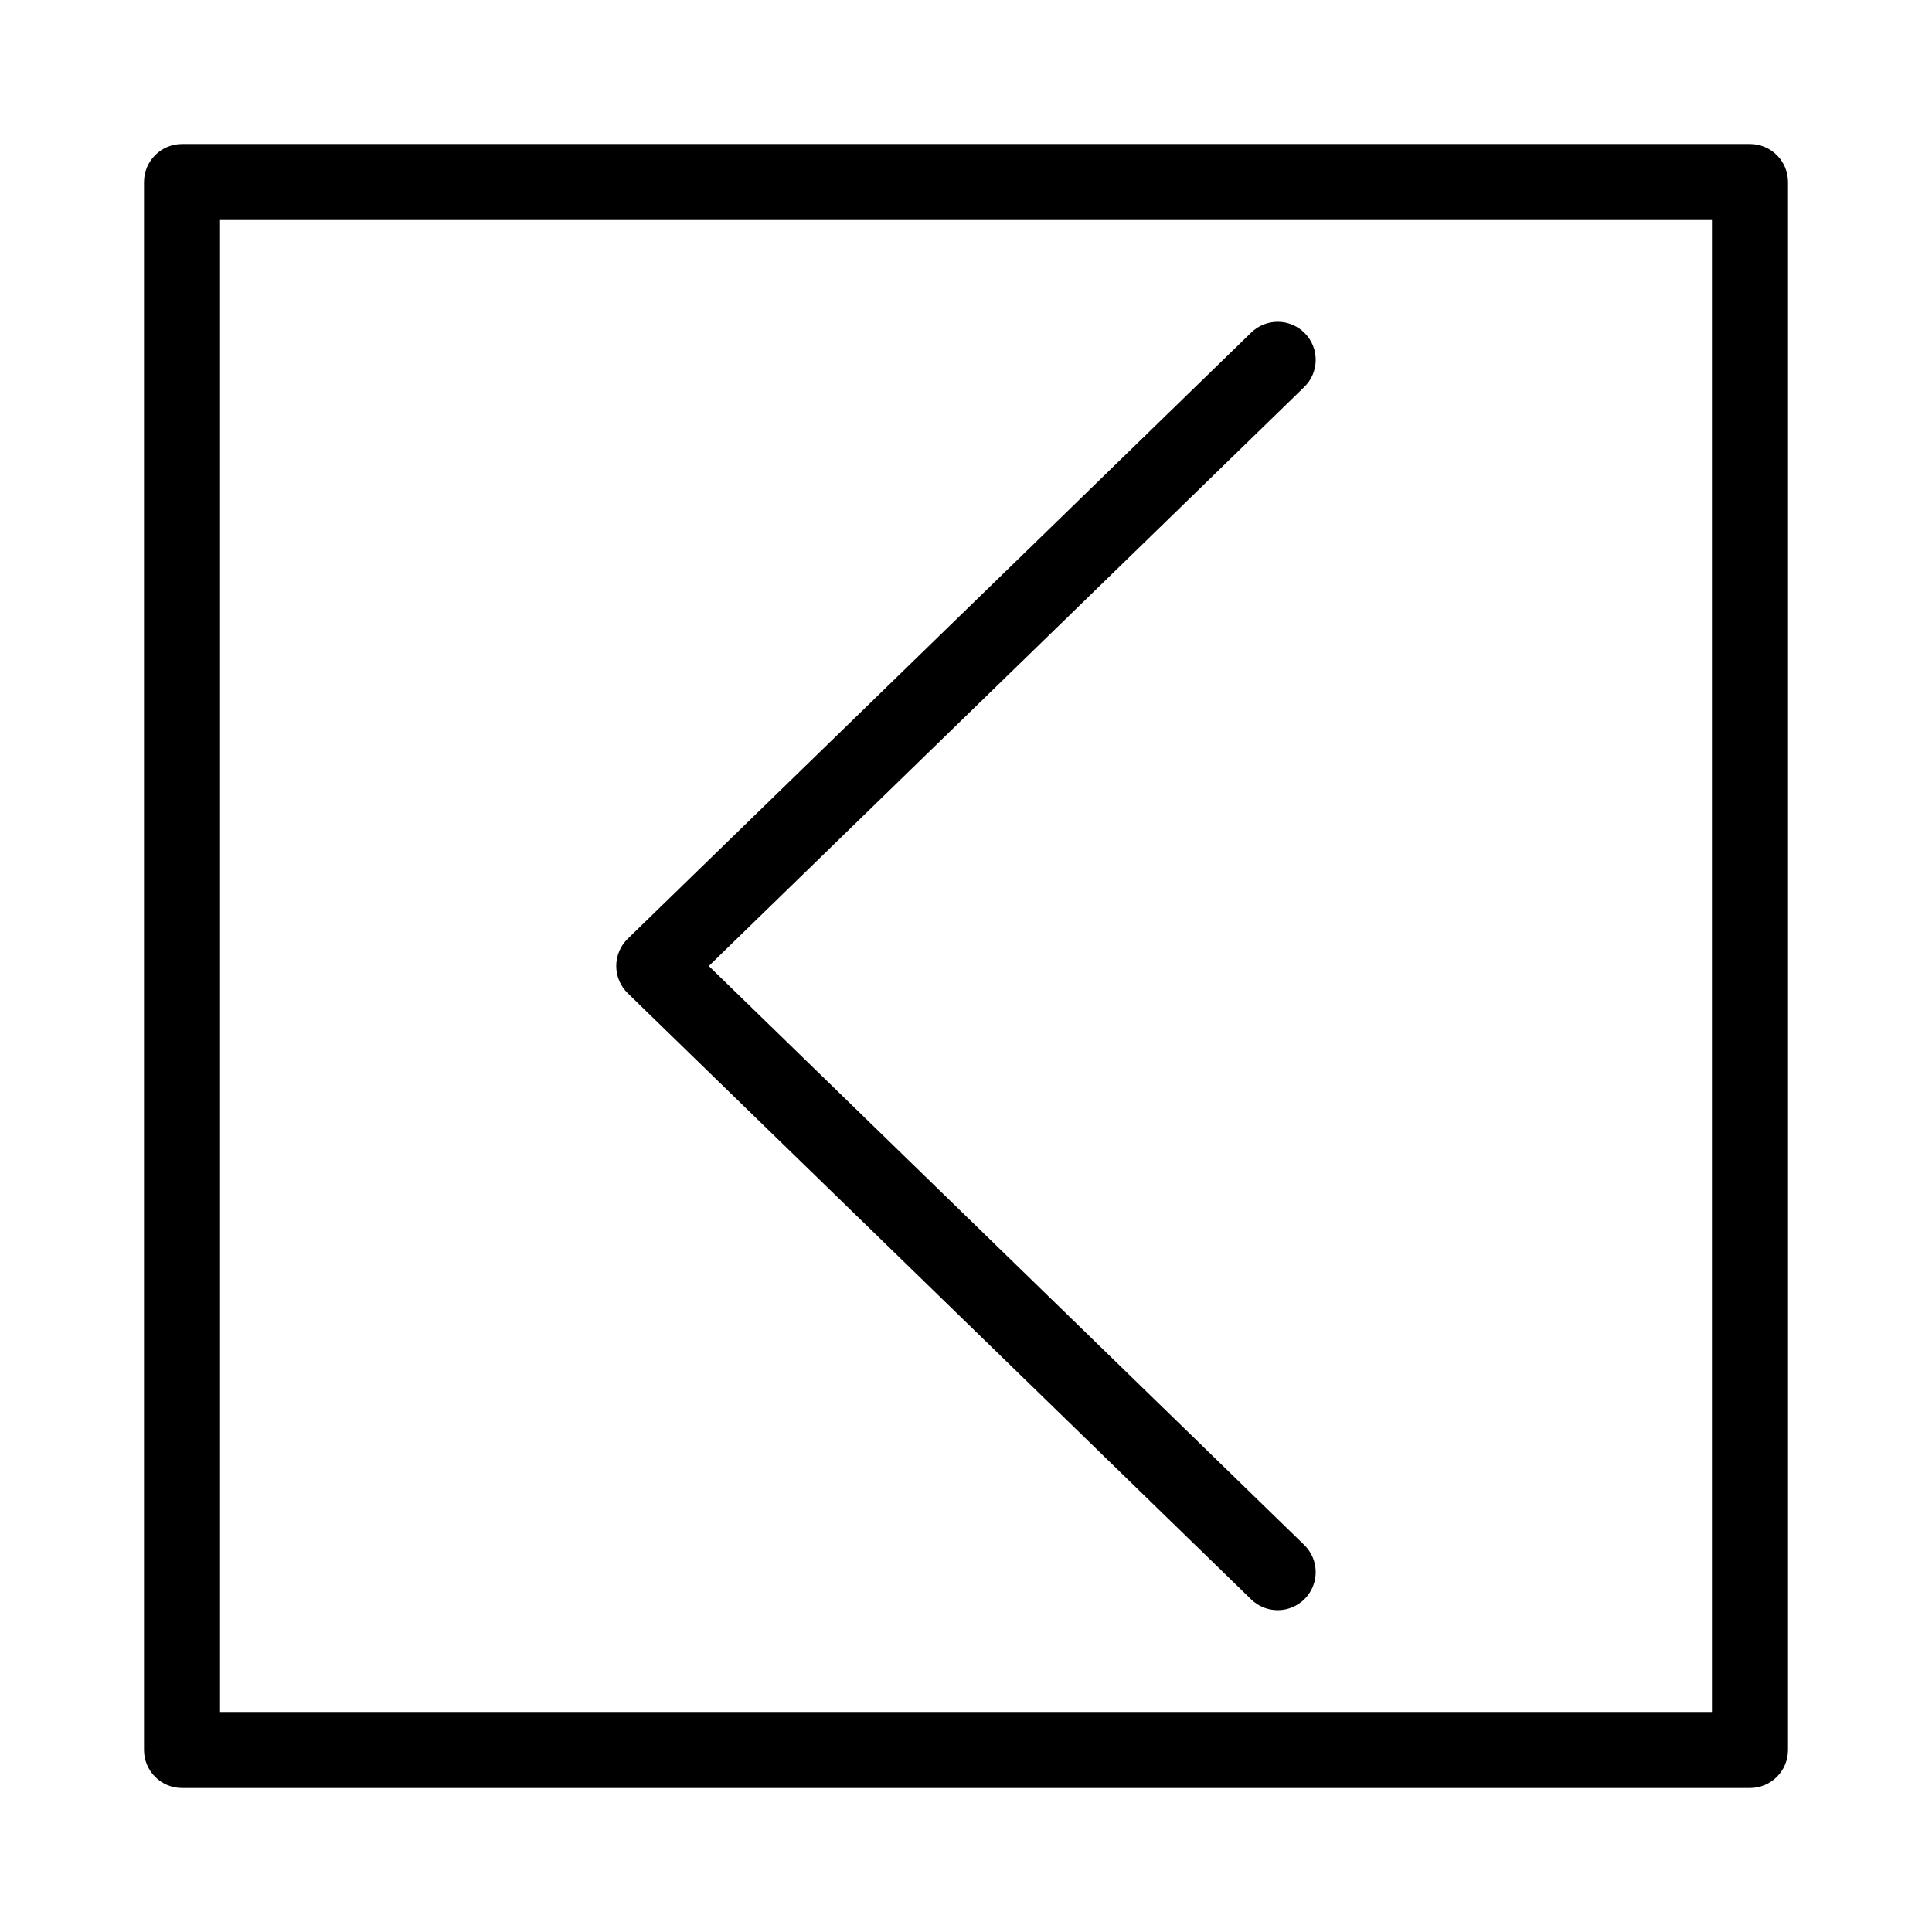 <?xml version="1.0" encoding="UTF-8"?>
<!-- The Best Svg Icon site in the world: iconSvg.co, Visit us! https://iconsvg.co -->
<svg fill="#000000" width="800px" height="800px" version="1.1" viewBox="144 144 512 512" xmlns="http://www.w3.org/2000/svg">
 <path d="m607.76 617.84h-415.52c-5.562 0-10.078-4.516-10.078-10.078v-415.52c0-5.562 4.516-10.078 10.078-10.078h415.52c5.562 0 10.078 4.516 10.078 10.078v415.53c-0.004 5.562-4.519 10.07-10.082 10.07zm-405.45-20.152h395.37v-395.37h-395.37zm280.29-26.98c-2.527 0-5.062-0.945-7.023-2.852l-165.21-160.63c-1.949-1.895-3.055-4.504-3.055-7.227 0-2.719 1.102-5.332 3.055-7.227l165.21-160.63c3.984-3.883 10.367-3.797 14.246 0.195 3.879 3.988 3.789 10.375-0.203 14.246l-157.78 153.42 157.78 153.41c3.988 3.879 4.082 10.258 0.203 14.246-1.98 2.035-4.606 3.051-7.231 3.051z"/>
</svg>